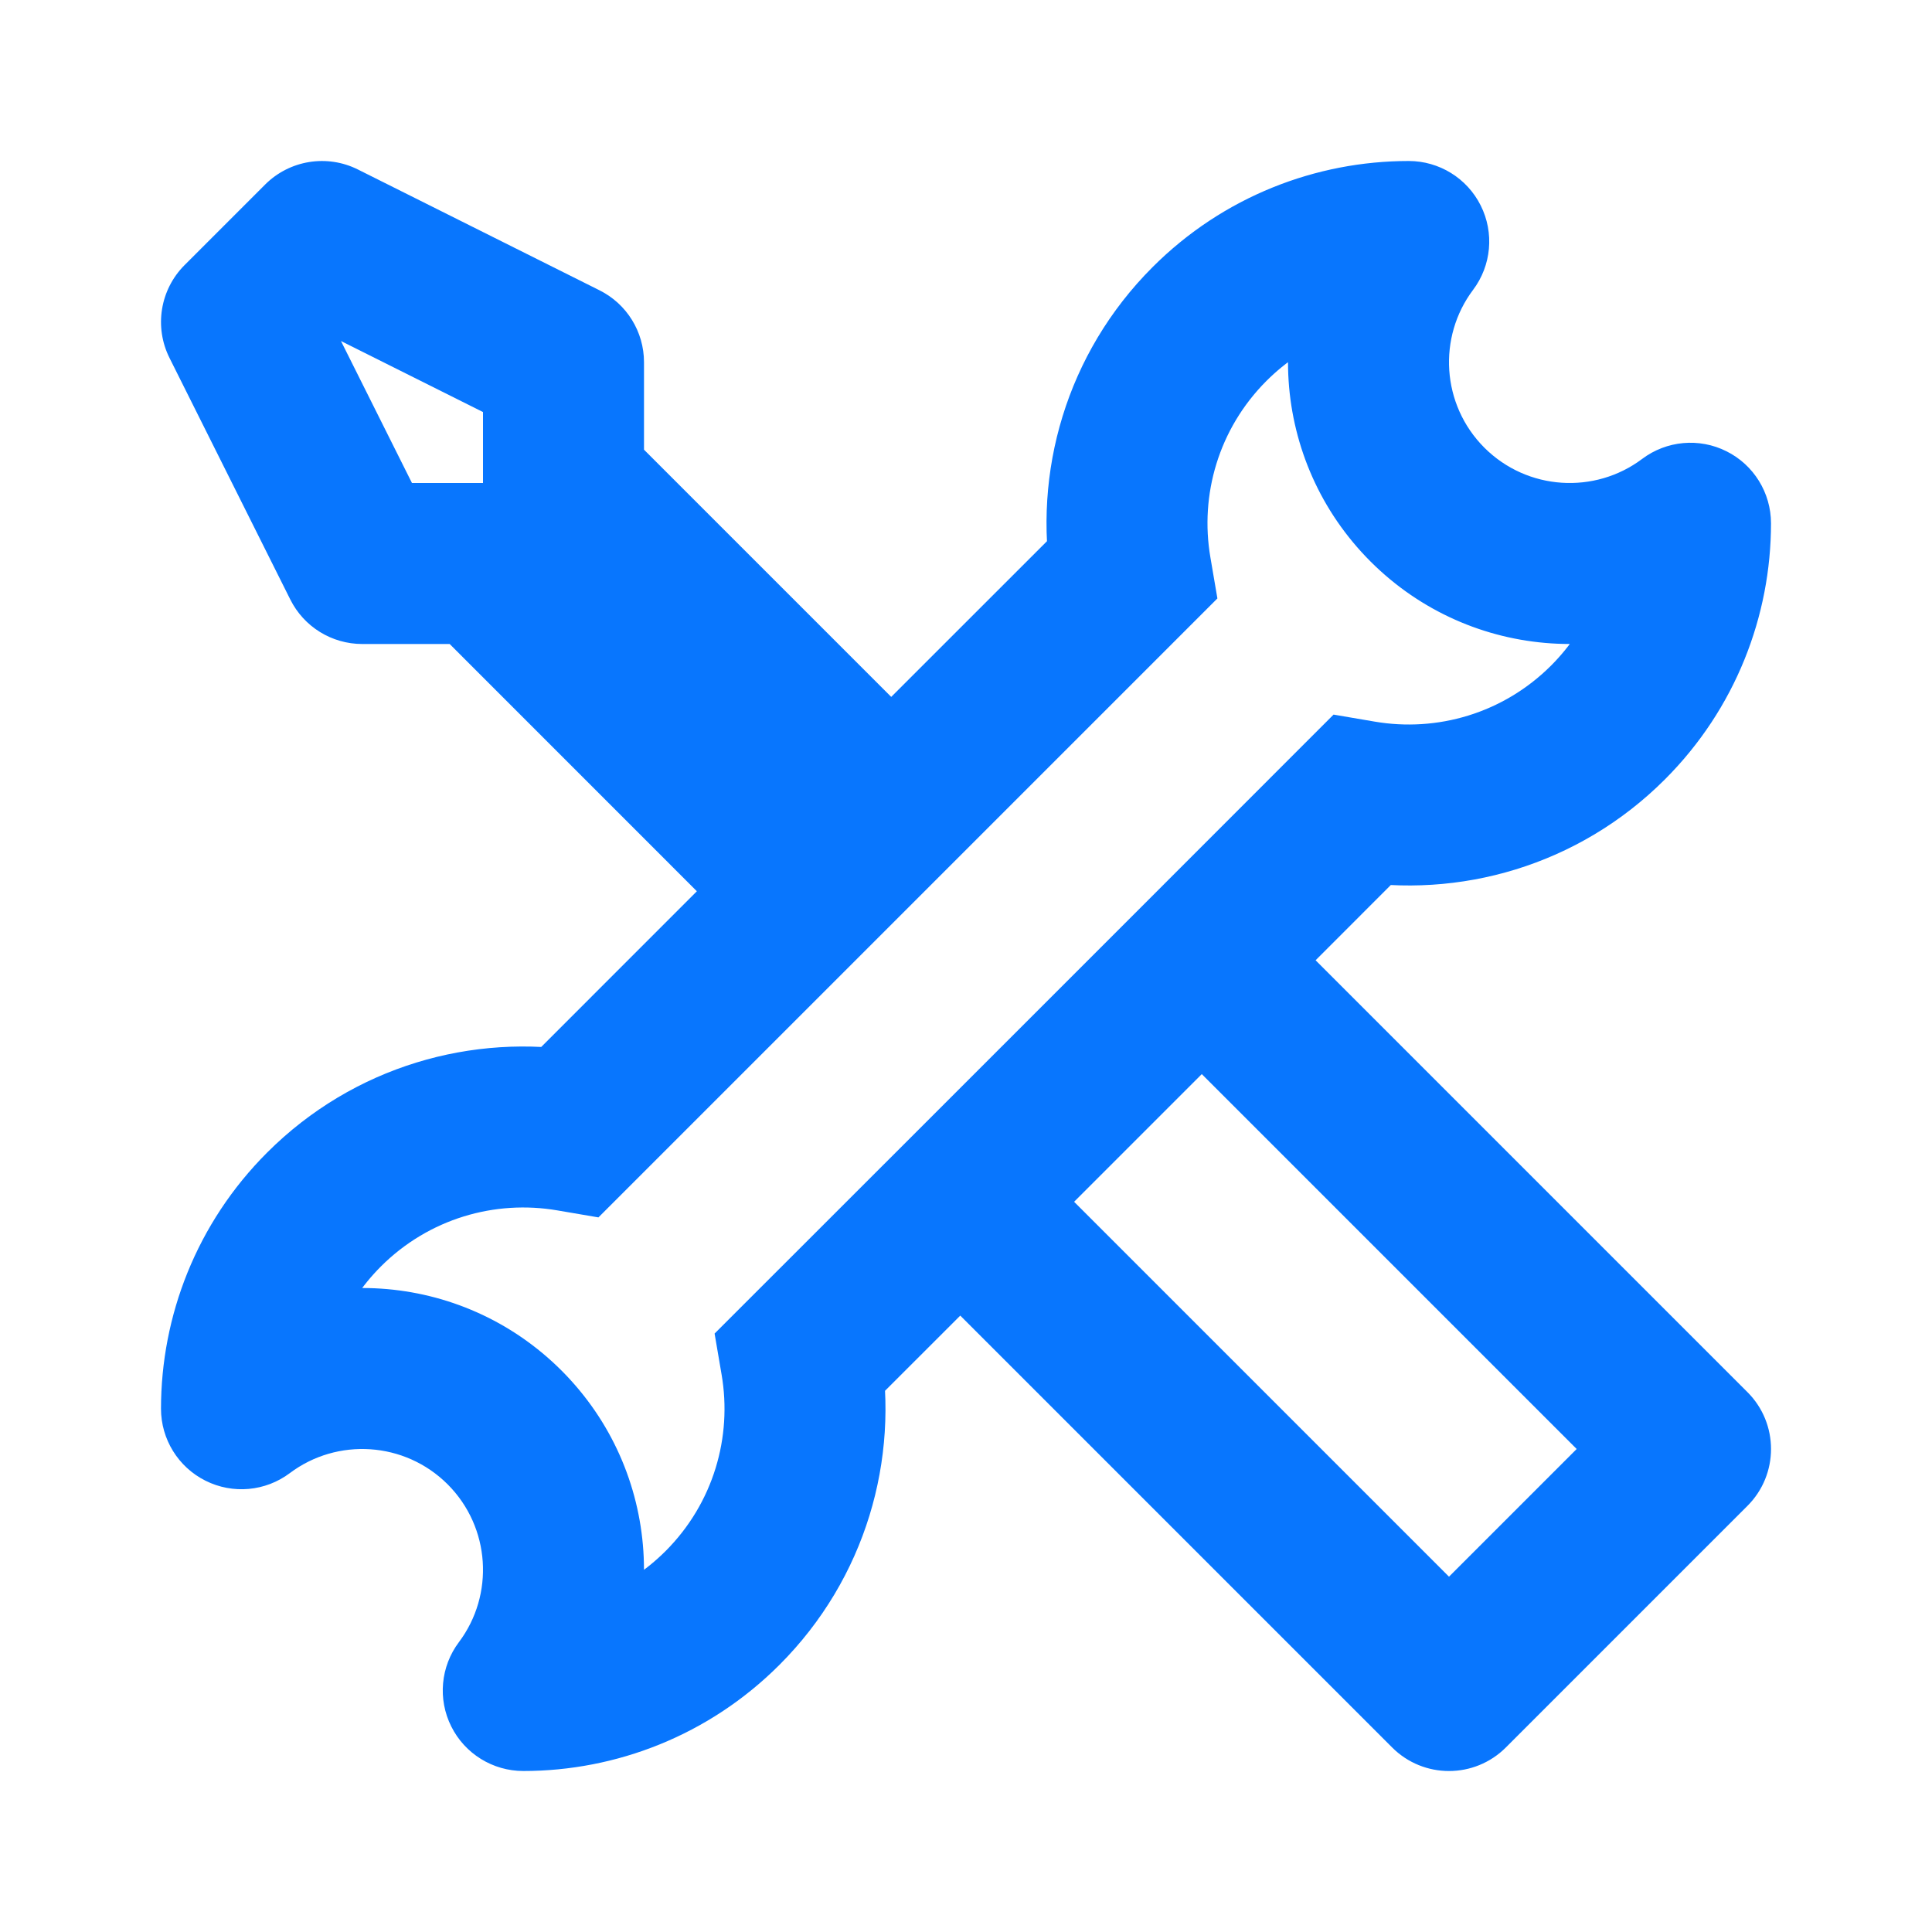 <svg width="24" height="24" viewBox="0 0 24 24" fill="none" xmlns="http://www.w3.org/2000/svg">
<path d="M17.732 6.268L18.439 5.561L17.732 6.268ZM17.5 3L18.299 3.601C18.527 3.298 18.564 2.892 18.394 2.553C18.225 2.214 17.878 2 17.5 2L17.5 3ZM15.025 4.025L15.732 4.732V4.732L15.025 4.025ZM21 6.5L22 6.501C22 6.122 21.786 5.775 21.447 5.606C21.108 5.436 20.702 5.473 20.399 5.701L21 6.5ZM19.975 8.975L20.682 9.682L19.975 8.975ZM6.268 17.732L5.561 18.439H5.561L6.268 17.732ZM6.5 21L5.701 20.399C5.473 20.702 5.436 21.108 5.606 21.447C5.775 21.786 6.122 22 6.501 22L6.5 21ZM8.975 19.975L9.682 20.682L9.682 20.682L8.975 19.975ZM3 17.5L2 17.5C2 17.878 2.214 18.225 2.553 18.394C2.892 18.564 3.298 18.527 3.601 18.299L3 17.5ZM4.025 15.025L4.732 15.732H4.732L4.025 15.025ZM7.093 14.05L6.924 15.036L7.434 15.123L7.8 14.757L7.093 14.05ZM9.95 16.907L9.243 16.2L8.877 16.566L8.964 17.076L9.95 16.907ZM16.907 9.95L17.076 8.964L16.566 8.877L16.2 9.243L16.907 9.95ZM14.05 7.093L14.757 7.8L15.123 7.434L15.036 6.924L14.05 7.093ZM4 3L4.447 2.106C4.062 1.913 3.597 1.989 3.293 2.293L4 3ZM7 4.5L8 4.5C8 4.121 7.786 3.775 7.447 3.606L7 4.5ZM4.5 7L3.606 7.447C3.775 7.786 4.121 8 4.5 8V7ZM3 4L2.293 3.293C1.989 3.597 1.913 4.062 2.106 4.447L3 4ZM6 7L6.707 6.293L6.414 6H6V7ZM7 6L6 6L6 6.414L6.293 6.707L7 6ZM18 21L17.293 21.707C17.683 22.098 18.317 22.098 18.707 21.707L18 21ZM21 18L21.707 18.707C22.098 18.317 22.098 17.683 21.707 17.293L21 18ZM10.071 11.072L10.778 11.779L10.071 11.072ZM14.929 11.929L14.222 11.222L14.929 11.929ZM17.732 6.268L18.439 5.561C17.905 5.026 17.858 4.188 18.299 3.601L17.5 3L16.7 2.399C15.669 3.771 15.777 5.726 17.025 6.975L17.732 6.268ZM15.025 4.025L15.732 4.732C16.221 4.244 16.858 4 17.5 4L17.5 3L17.5 2C16.35 2 15.196 2.44 14.318 3.318L15.025 4.025ZM21 6.5L20.399 5.701C19.812 6.142 18.974 6.095 18.439 5.561L17.732 6.268L17.025 6.975C18.274 8.223 20.229 8.331 21.601 7.3L21 6.5ZM21 6.5L20 6.5C20 7.142 19.756 7.779 19.268 8.268L19.975 8.975L20.682 9.682C21.56 8.804 22 7.65 22 6.501L21 6.5ZM6.268 17.732L5.561 18.439C6.095 18.974 6.142 19.812 5.701 20.399L6.5 21L7.3 21.601C8.331 20.229 8.223 18.274 6.975 17.025L6.268 17.732ZM8.975 19.975L8.268 19.268C7.779 19.756 7.142 20 6.5 20L6.5 21L6.501 22C7.65 22 8.804 21.56 9.682 20.682L8.975 19.975ZM3 17.5L3.601 18.299C4.188 17.858 5.026 17.905 5.561 18.439L6.268 17.732L6.975 17.025C5.726 15.777 3.771 15.669 2.399 16.7L3 17.5ZM3 17.5L4 17.5C4 16.858 4.244 16.221 4.732 15.732L4.025 15.025L3.318 14.318C2.44 15.196 2 16.35 2 17.5L3 17.5ZM4.025 15.025L4.732 15.732C5.328 15.137 6.149 14.903 6.924 15.036L7.093 14.05L7.261 13.065C5.874 12.827 4.392 13.244 3.318 14.318L4.025 15.025ZM9.95 16.907L8.964 17.076C9.097 17.851 8.863 18.672 8.268 19.268L8.975 19.975L9.682 20.682C10.756 19.608 11.173 18.126 10.935 16.739L9.95 16.907ZM19.975 8.975L19.268 8.268C18.672 8.863 17.851 9.097 17.076 8.964L16.907 9.95L16.739 10.935C18.126 11.173 19.608 10.756 20.682 9.682L19.975 8.975ZM14.05 7.093L15.036 6.924C14.903 6.149 15.137 5.328 15.732 4.732L15.025 4.025L14.318 3.318C13.244 4.392 12.827 5.874 13.065 7.261L14.05 7.093ZM4 3L3.553 3.895L6.553 5.395L7 4.5L7.447 3.606L4.447 2.106L4 3ZM4.5 7L5.394 6.553L3.894 3.553L3 4L2.106 4.447L3.606 7.447L4.5 7ZM3 4L3.707 4.707L4.707 3.707L4 3L3.293 2.293L2.293 3.293L3 4ZM6 7V6H4.5V7V8H6V7ZM7 4.5L6 4.5L6 6L7 6L8 6L8 4.5L7 4.5ZM21 18L20.293 17.293L17.293 20.293L18 21L18.707 21.707L21.707 18.707L21 18ZM7 6L6.293 6.707L10.364 10.779L11.071 10.072L11.778 9.364L7.707 5.293L7 6ZM11.071 10.072L11.778 10.779L14.757 7.8L14.05 7.093L13.343 6.386L10.364 9.364L11.071 10.072ZM7.093 14.05L7.8 14.757L10.778 11.779L10.071 11.072L9.364 10.364L6.386 13.343L7.093 14.05ZM10.071 11.072L10.778 11.779L11.778 10.779L11.071 10.072L10.364 9.364L9.364 10.364L10.071 11.072ZM10.071 11.072L10.778 10.364L6.707 6.293L6 7L5.293 7.707L9.364 11.779L10.071 11.072ZM14.929 11.929L14.222 12.636L20.293 18.707L21 18L21.707 17.293L15.636 11.222L14.929 11.929ZM16.907 9.95L16.2 9.243L14.222 11.222L14.929 11.929L15.636 12.636L17.614 10.657L16.907 9.95ZM14.929 11.929L14.222 11.222L11.222 14.222L11.929 14.929L12.636 15.636L15.636 12.636L14.929 11.929ZM11.929 14.929L11.222 14.222L9.243 16.2L9.95 16.907L10.657 17.614L12.636 15.636L11.929 14.929ZM18 21L18.707 20.293L12.636 14.222L11.929 14.929L11.222 15.636L17.293 21.707L18 21Z" fill="#0876FE"/>
</svg>
